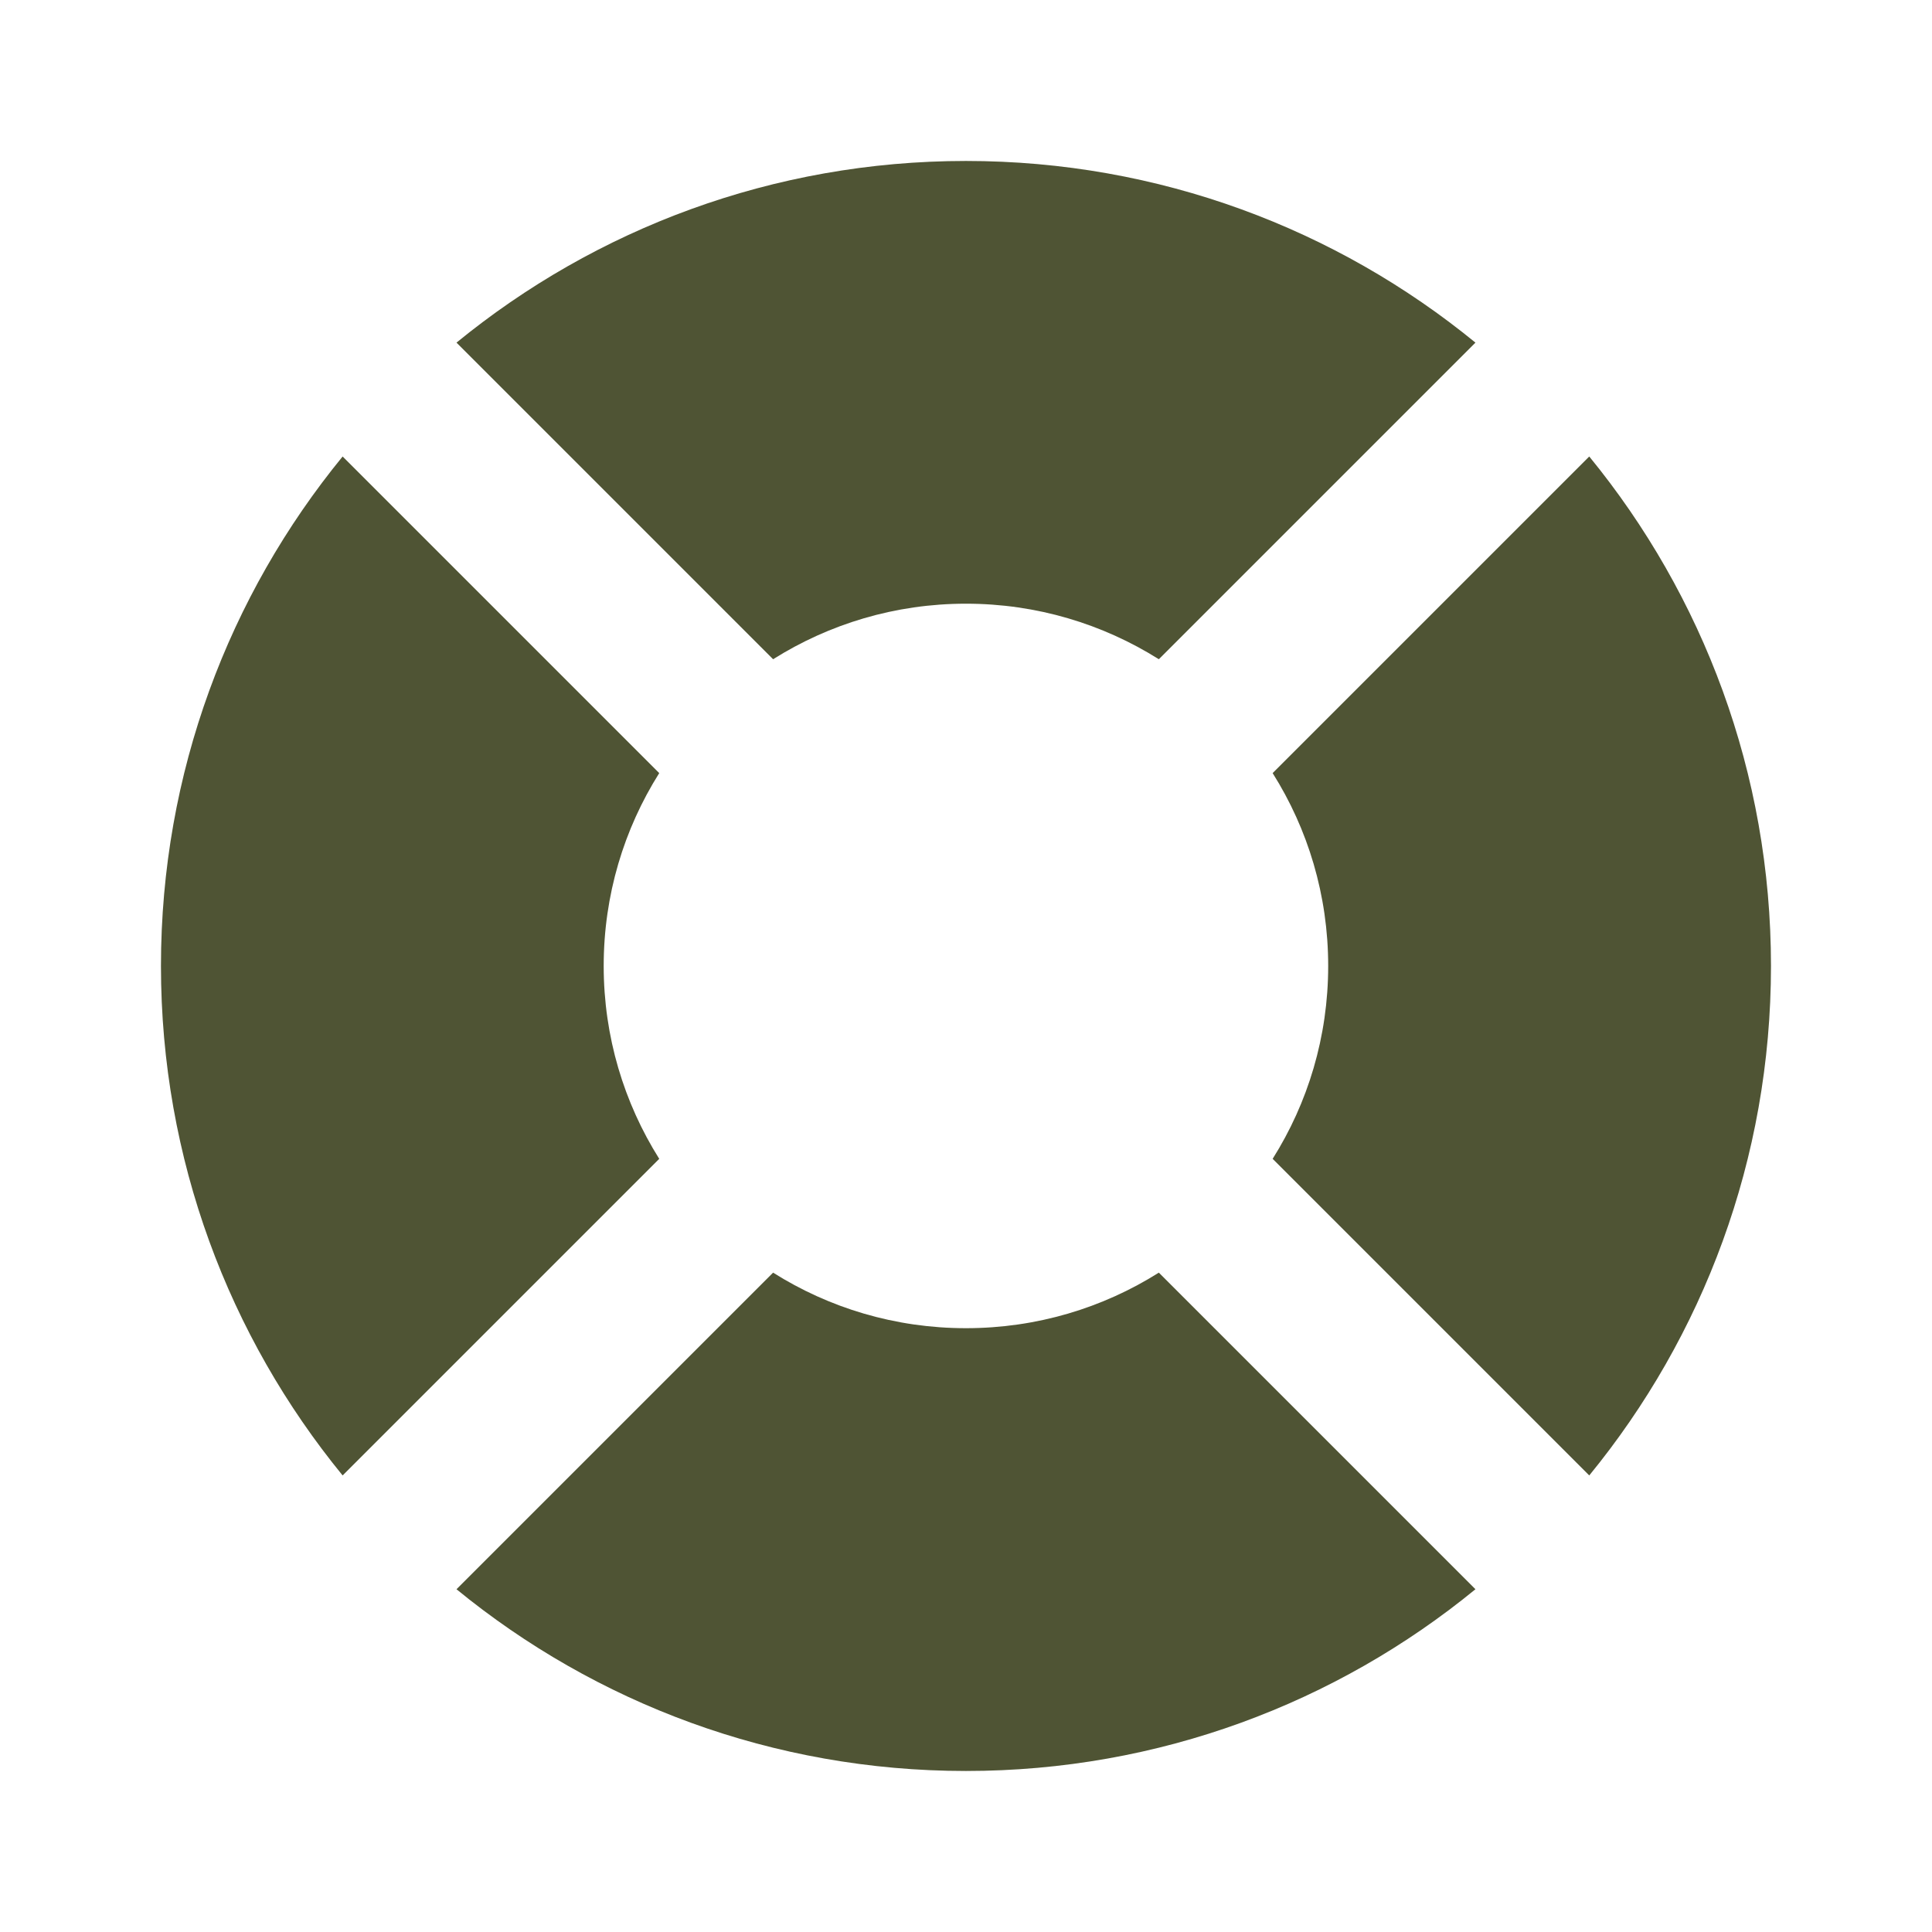 <svg width="32" height="32" viewBox="0 0 32 32" fill="none" xmlns="http://www.w3.org/2000/svg">
<g id="help">
<g id="Icon">
<path d="M5.675 7.561C3.794 9.86 2.666 12.798 2.666 15.999C2.666 19.201 3.795 22.139 5.675 24.438L10.919 19.194C10.337 18.269 9.999 17.173 9.999 15.999C9.999 14.825 10.336 13.73 10.919 12.805L5.675 7.561Z" fill="#4F5434"/>
<path d="M7.561 5.675L12.805 10.919C13.73 10.337 14.825 9.999 15.999 9.999C17.173 9.999 18.269 10.337 19.194 10.919L24.438 5.675C22.139 3.795 19.201 2.666 15.999 2.666C12.798 2.666 9.86 3.795 7.561 5.675Z" fill="#4F5434"/>
<path d="M26.323 7.561L21.079 12.805C21.662 13.73 21.999 14.825 21.999 15.999C21.999 17.173 21.662 18.269 21.079 19.194L26.323 24.438C28.204 22.139 29.333 19.201 29.333 15.999C29.333 12.798 28.204 9.86 26.323 7.561Z" fill="#4F5434"/>
<path d="M24.438 26.323L19.194 21.079C18.269 21.662 17.173 21.999 15.999 21.999C14.825 21.999 13.73 21.662 12.805 21.079L7.561 26.323C9.86 28.204 12.798 29.333 15.999 29.333C19.201 29.333 22.139 28.204 24.438 26.323Z" fill="#4F5434"/>
</g>
</g>
</svg>
